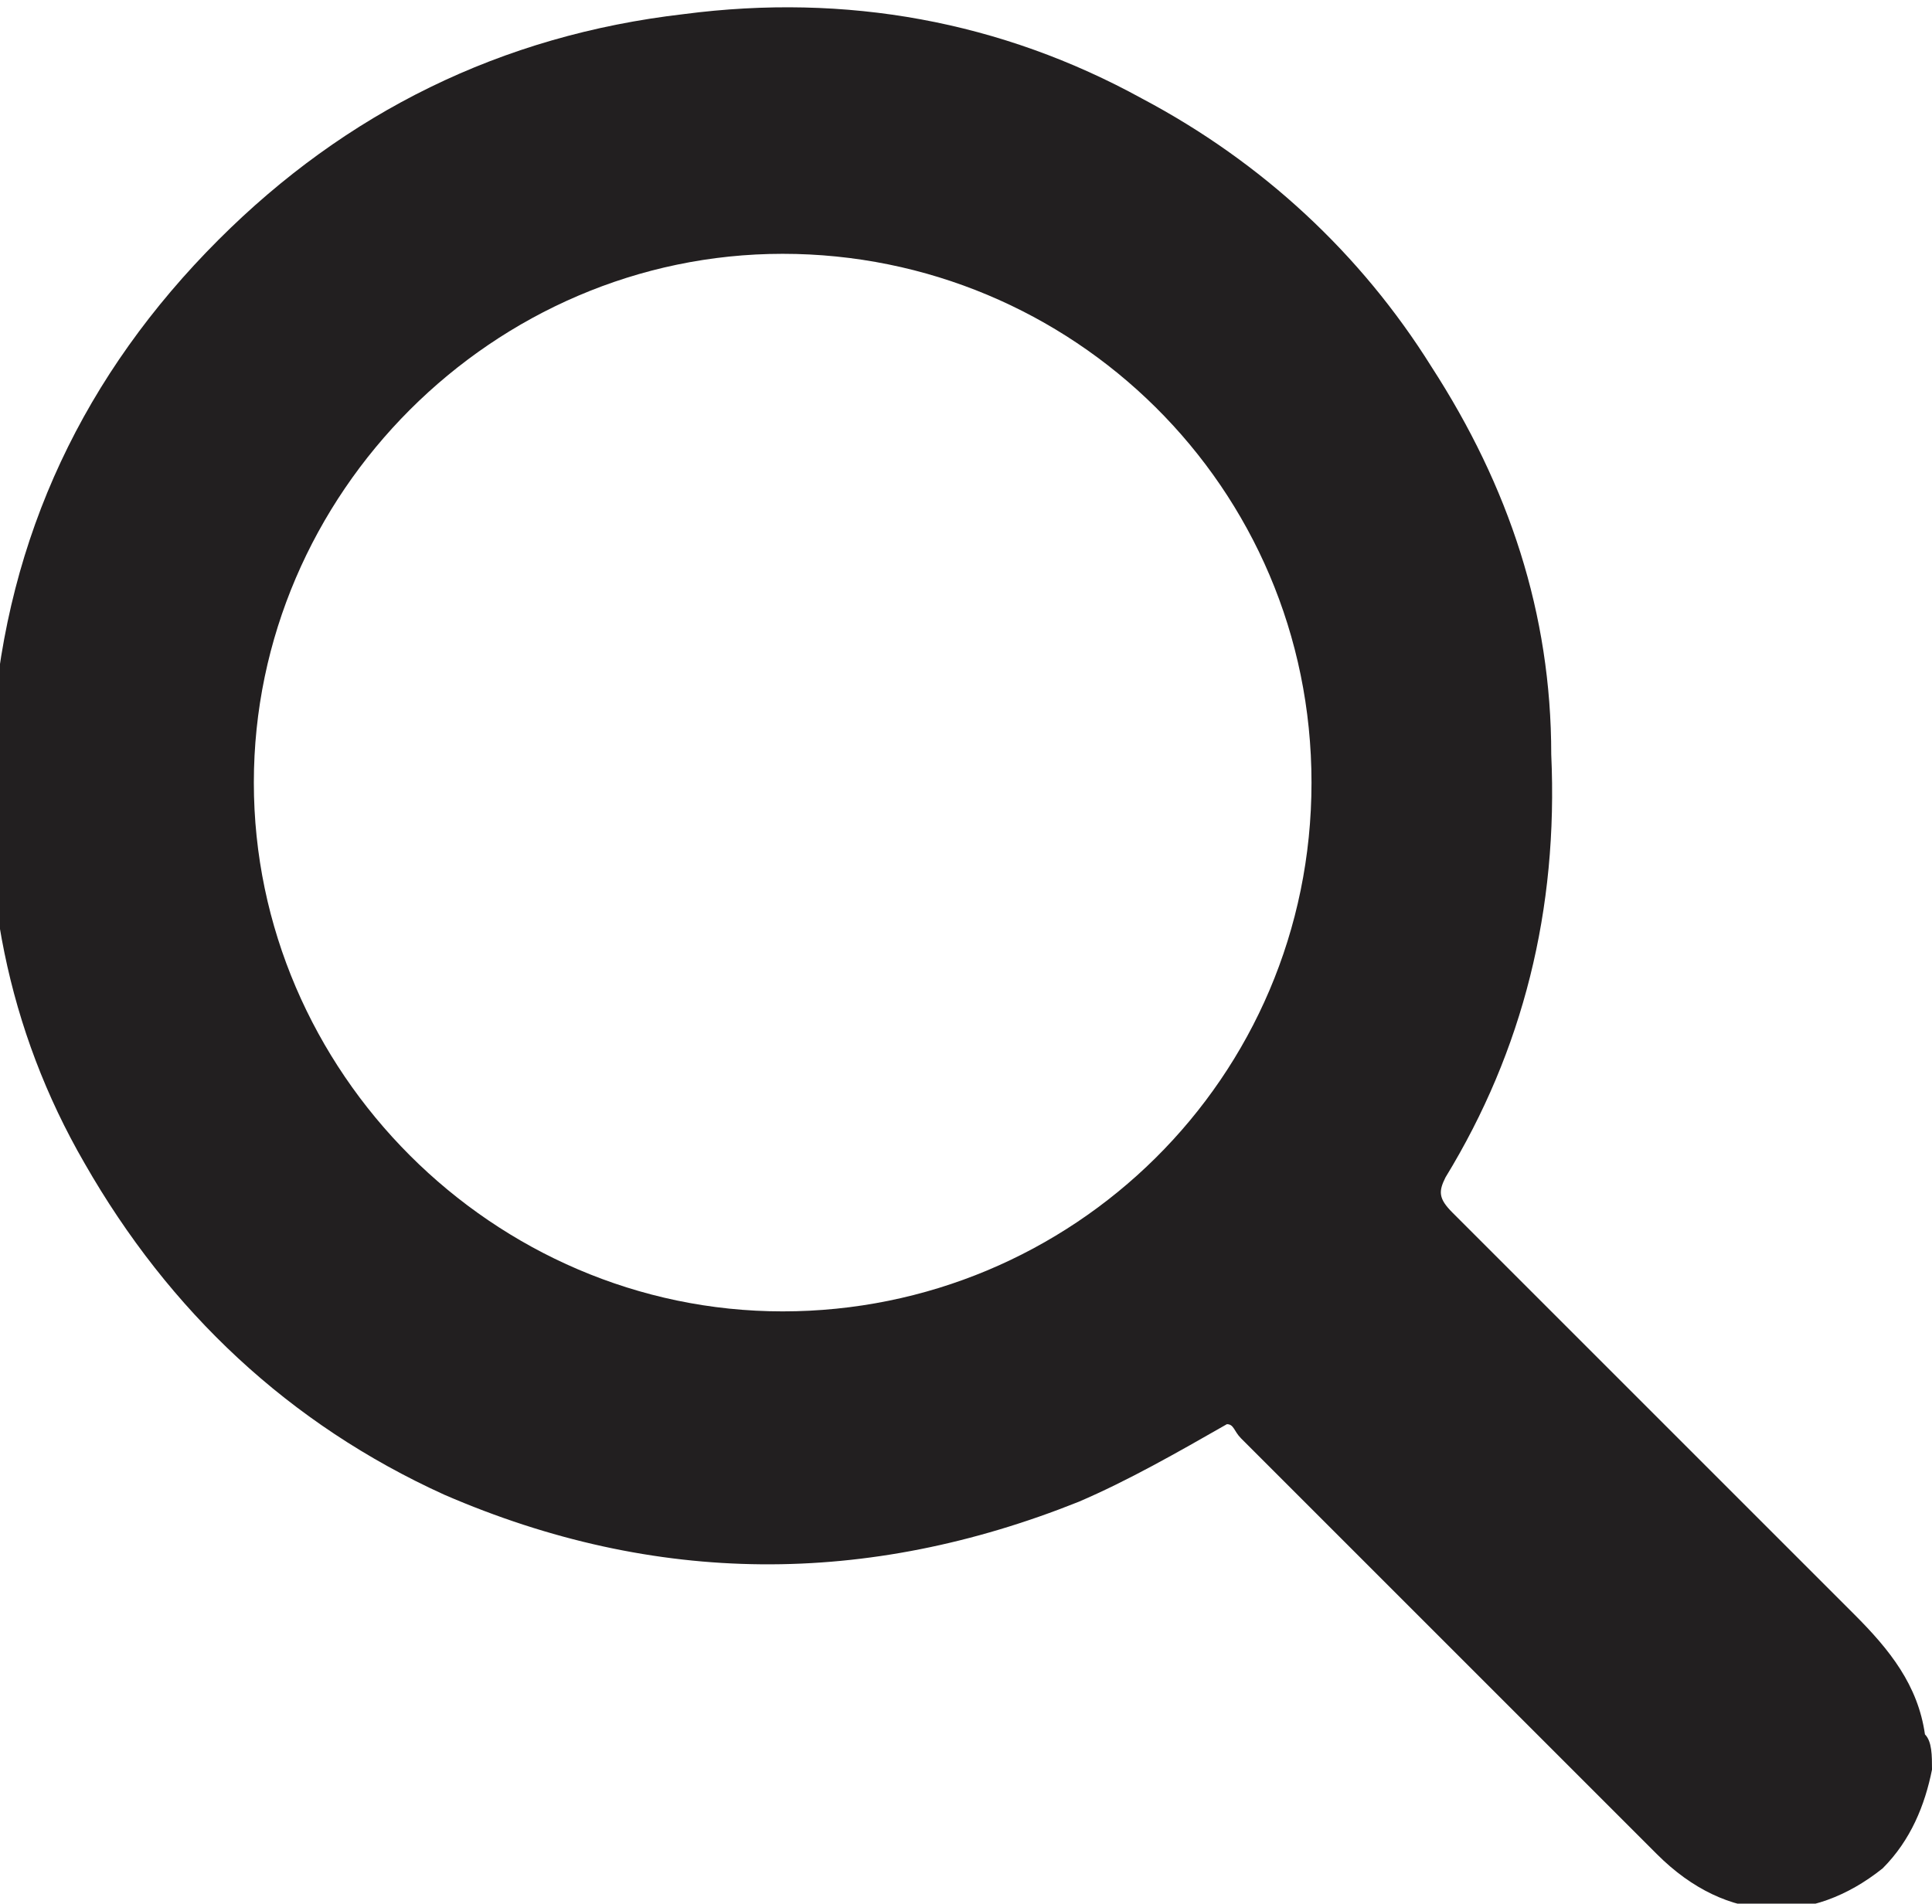 <?xml version="1.0" encoding="utf-8"?>
<!-- Generator: Adobe Illustrator 26.0.3, SVG Export Plug-In . SVG Version: 6.00 Build 0)  -->
<svg version="1.1" id="Шар_1" xmlns="http://www.w3.org/2000/svg" xmlns:xlink="http://www.w3.org/1999/xlink" x="0px" y="0px"
	 viewBox="0 0 27.4 27" style="enable-background:new 0 0 27.4 27;" xml:space="preserve">
<style type="text/css">
	.st0{fill:#221F20;}
</style>
<g>
	<path class="st0" d="M27.4,25.1c-0.1,0.5-0.3,1-0.7,1.4c-1,0.8-2.2,0.8-3.2-0.2c-2-2-3.9-3.9-5.9-5.9c-0.1-0.1-0.1-0.2-0.2-0.2
		c-0.7,0.4-1.4,0.8-2.1,1.1c-3,1.2-6,1.2-9-0.1c-2.2-1-3.9-2.6-5.1-4.7c-1.1-1.9-1.5-4-1.3-6.2c0.2-2.7,1.3-5,3.2-6.9
		c1.8-1.8,4-2.9,6.6-3.2c2.3-0.3,4.5,0.1,6.5,1.2c1.7,0.9,3.1,2.2,4.1,3.8c1.1,1.7,1.7,3.5,1.7,5.5c0.1,2.2-0.4,4.2-1.5,6
		c-0.1,0.2-0.1,0.3,0.1,0.5c1.9,1.9,3.8,3.8,5.7,5.7c0.5,0.5,0.9,1,1,1.7C27.4,24.7,27.4,24.9,27.4,25.1z M3.6,11.1
		c0,4.1,3.4,7.5,7.5,7.5c4.1,0,7.5-3.3,7.5-7.5c0-4.2-3.4-7.5-7.5-7.5C7,3.6,3.6,7,3.6,11.1z"/>
</g>
</svg>
